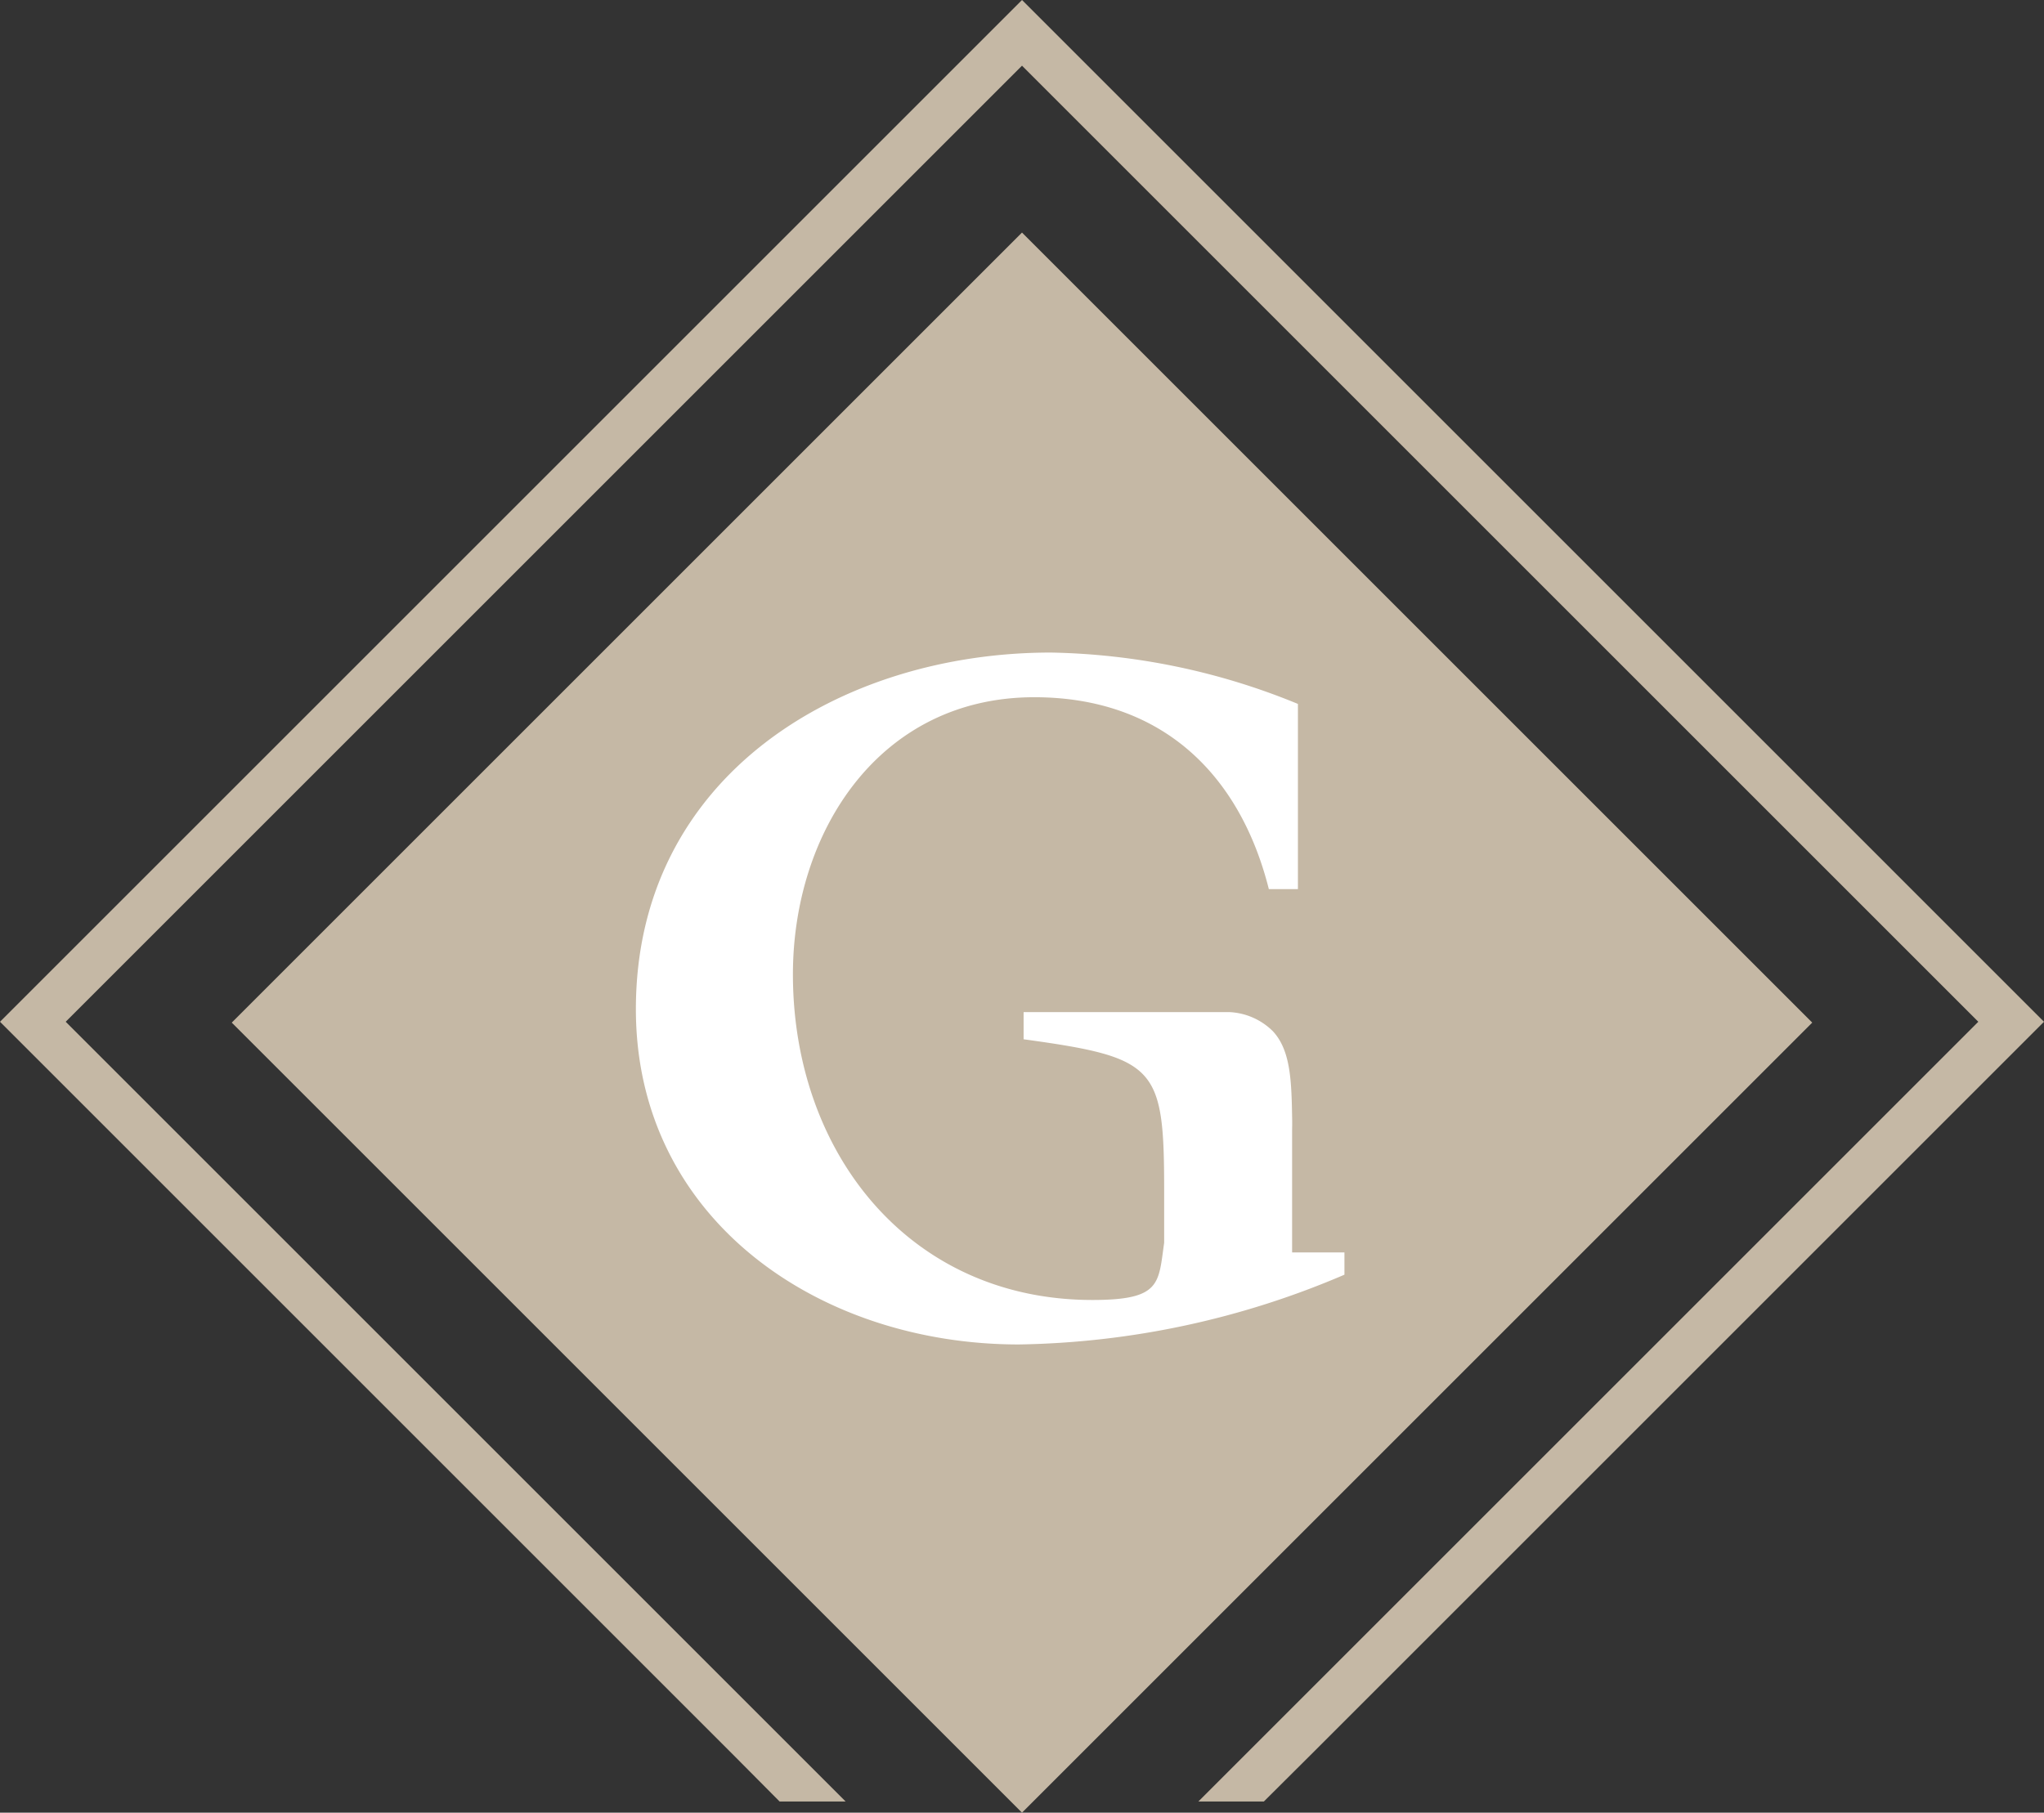<svg xmlns="http://www.w3.org/2000/svg" width="175.031" height="155.259" viewBox="0 0 175.031 155.259">
  <rect x="0" y="0" width="175.031" height="155.259" fill="#333333" stroke="none"/>
  <defs>
    <style>
      .cls-1 {
        fill: #c5b8a5;
      }

      .cls-2 {
        fill: #fff;
      }
    </style>
  </defs>
  <g id="Gruppe_6" data-name="Gruppe 6" transform="translate(-747.132 -19.484)">
    <rect id="Rechteck_8" data-name="Rechteck 8" class="cls-1" width="95.7" height="95.7" transform="translate(834.647 39.403) rotate(45)"/>
    <path id="Pfad_34" data-name="Pfad 34" class="cls-2" d="M857.777,116.713c0-.287,0-.553.007-.818,0-.128,0-.244,0-.387-.057-3.35-.1-6.042-1.665-7.709a5.645,5.645,0,0,0-3.766-1.628H834.785V108.5c11.456,1.577,12.036,2.324,12.036,13.114v4.316c-.5,3.487-.249,4.9-6.143,4.9-15.686,0-25.647-12.616-25.647-27.889,0-12.2,7.387-23.738,20.668-23.738,10.873,0,17.6,6.557,20.086,16.435h2.49V79.777a58.145,58.145,0,0,0-21.165-4.4c-18.011,0-35.526,10.542-35.526,30.545,0,17.929,15.6,28.718,32.787,28.718a73.443,73.443,0,0,0,27.888-5.976v-1.908h-4.482Z"/>
    <path id="Pfad_35" data-name="Pfad 35" class="cls-1" d="M855.359,173.786h-5.608L916.537,107,834.648,25.11,752.758,107l66.786,66.786h-5.654l-3.951-3.979L747.132,107l87.517-87.517L922.163,107l-62.807,62.807Z"/>
  </g>
</svg>
